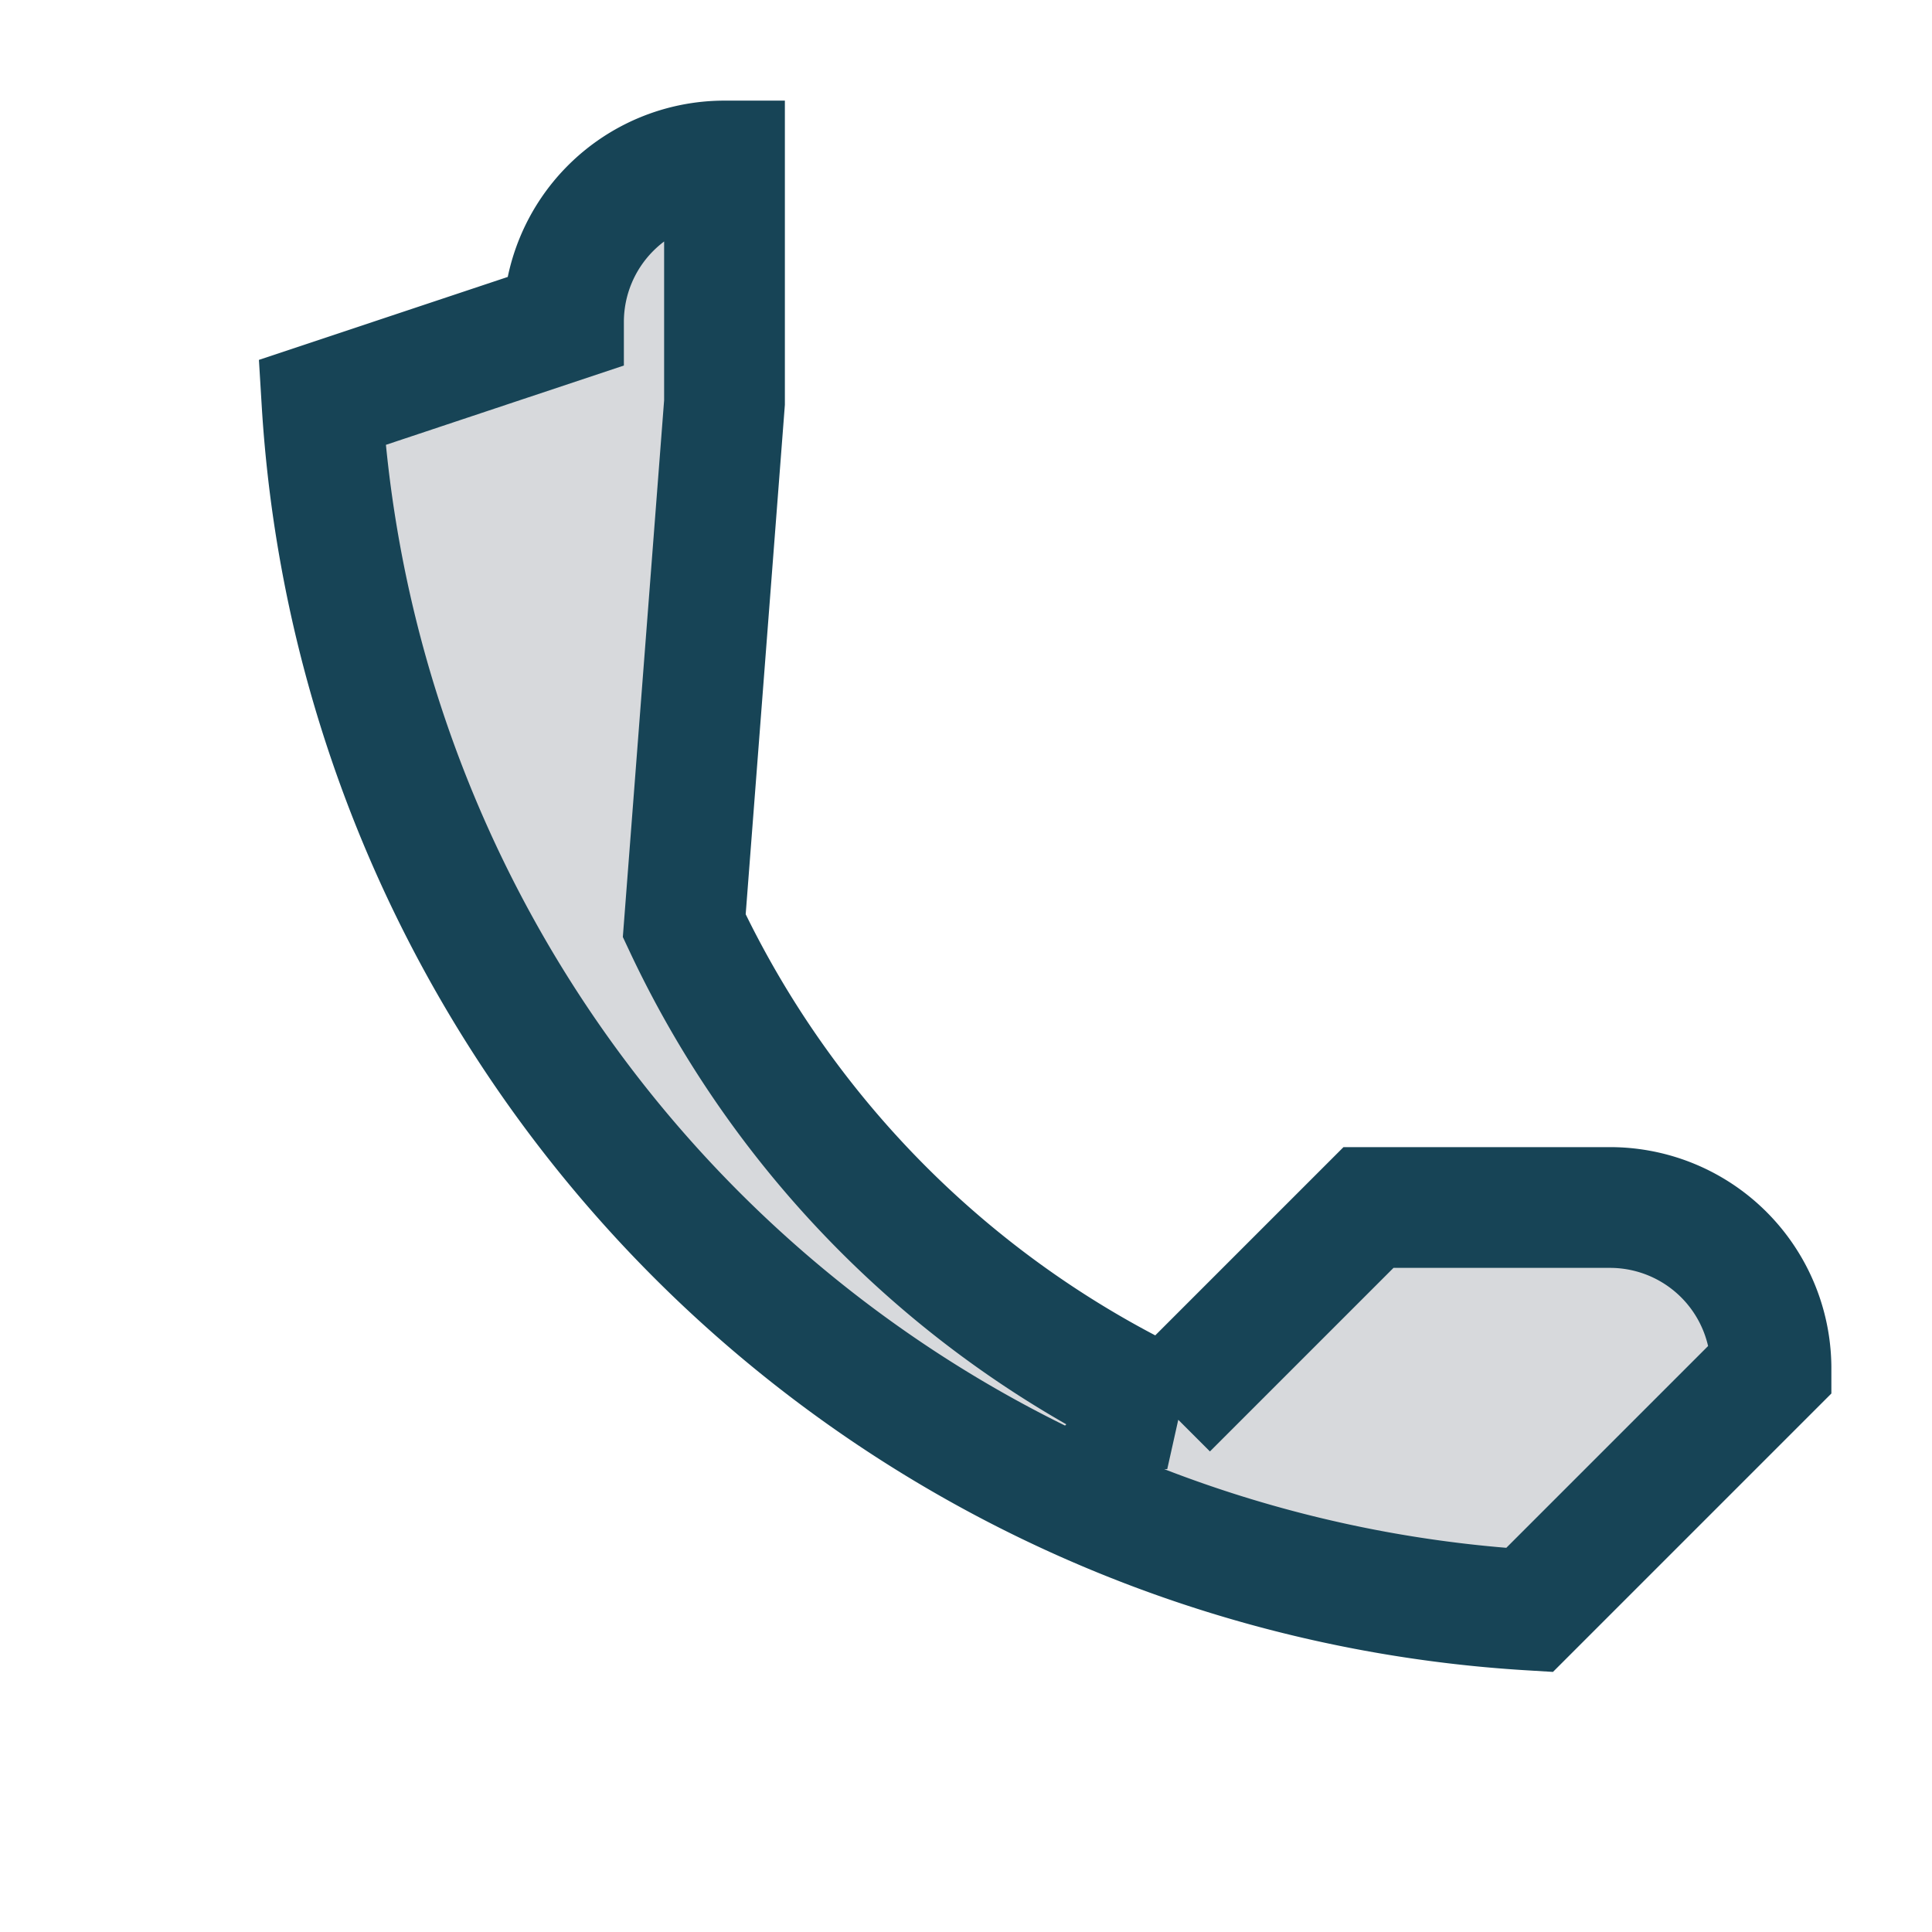 <?xml version="1.0" encoding="UTF-8"?>
<svg xmlns="http://www.w3.org/2000/svg" width="24" height="24" viewBox="0 0 24 24"><rect width="24" height="24" fill="none"/><path d="M4 5a16 16 0 0015 15l3-3a2 2 0 00-2-2h-3l-2.5 2.5a12.5 12.5 0 01-6-6L9 5V2A2 2 0 007 4z" fill="#D7D9DC" stroke="#174456" stroke-width="1.5"/></svg>